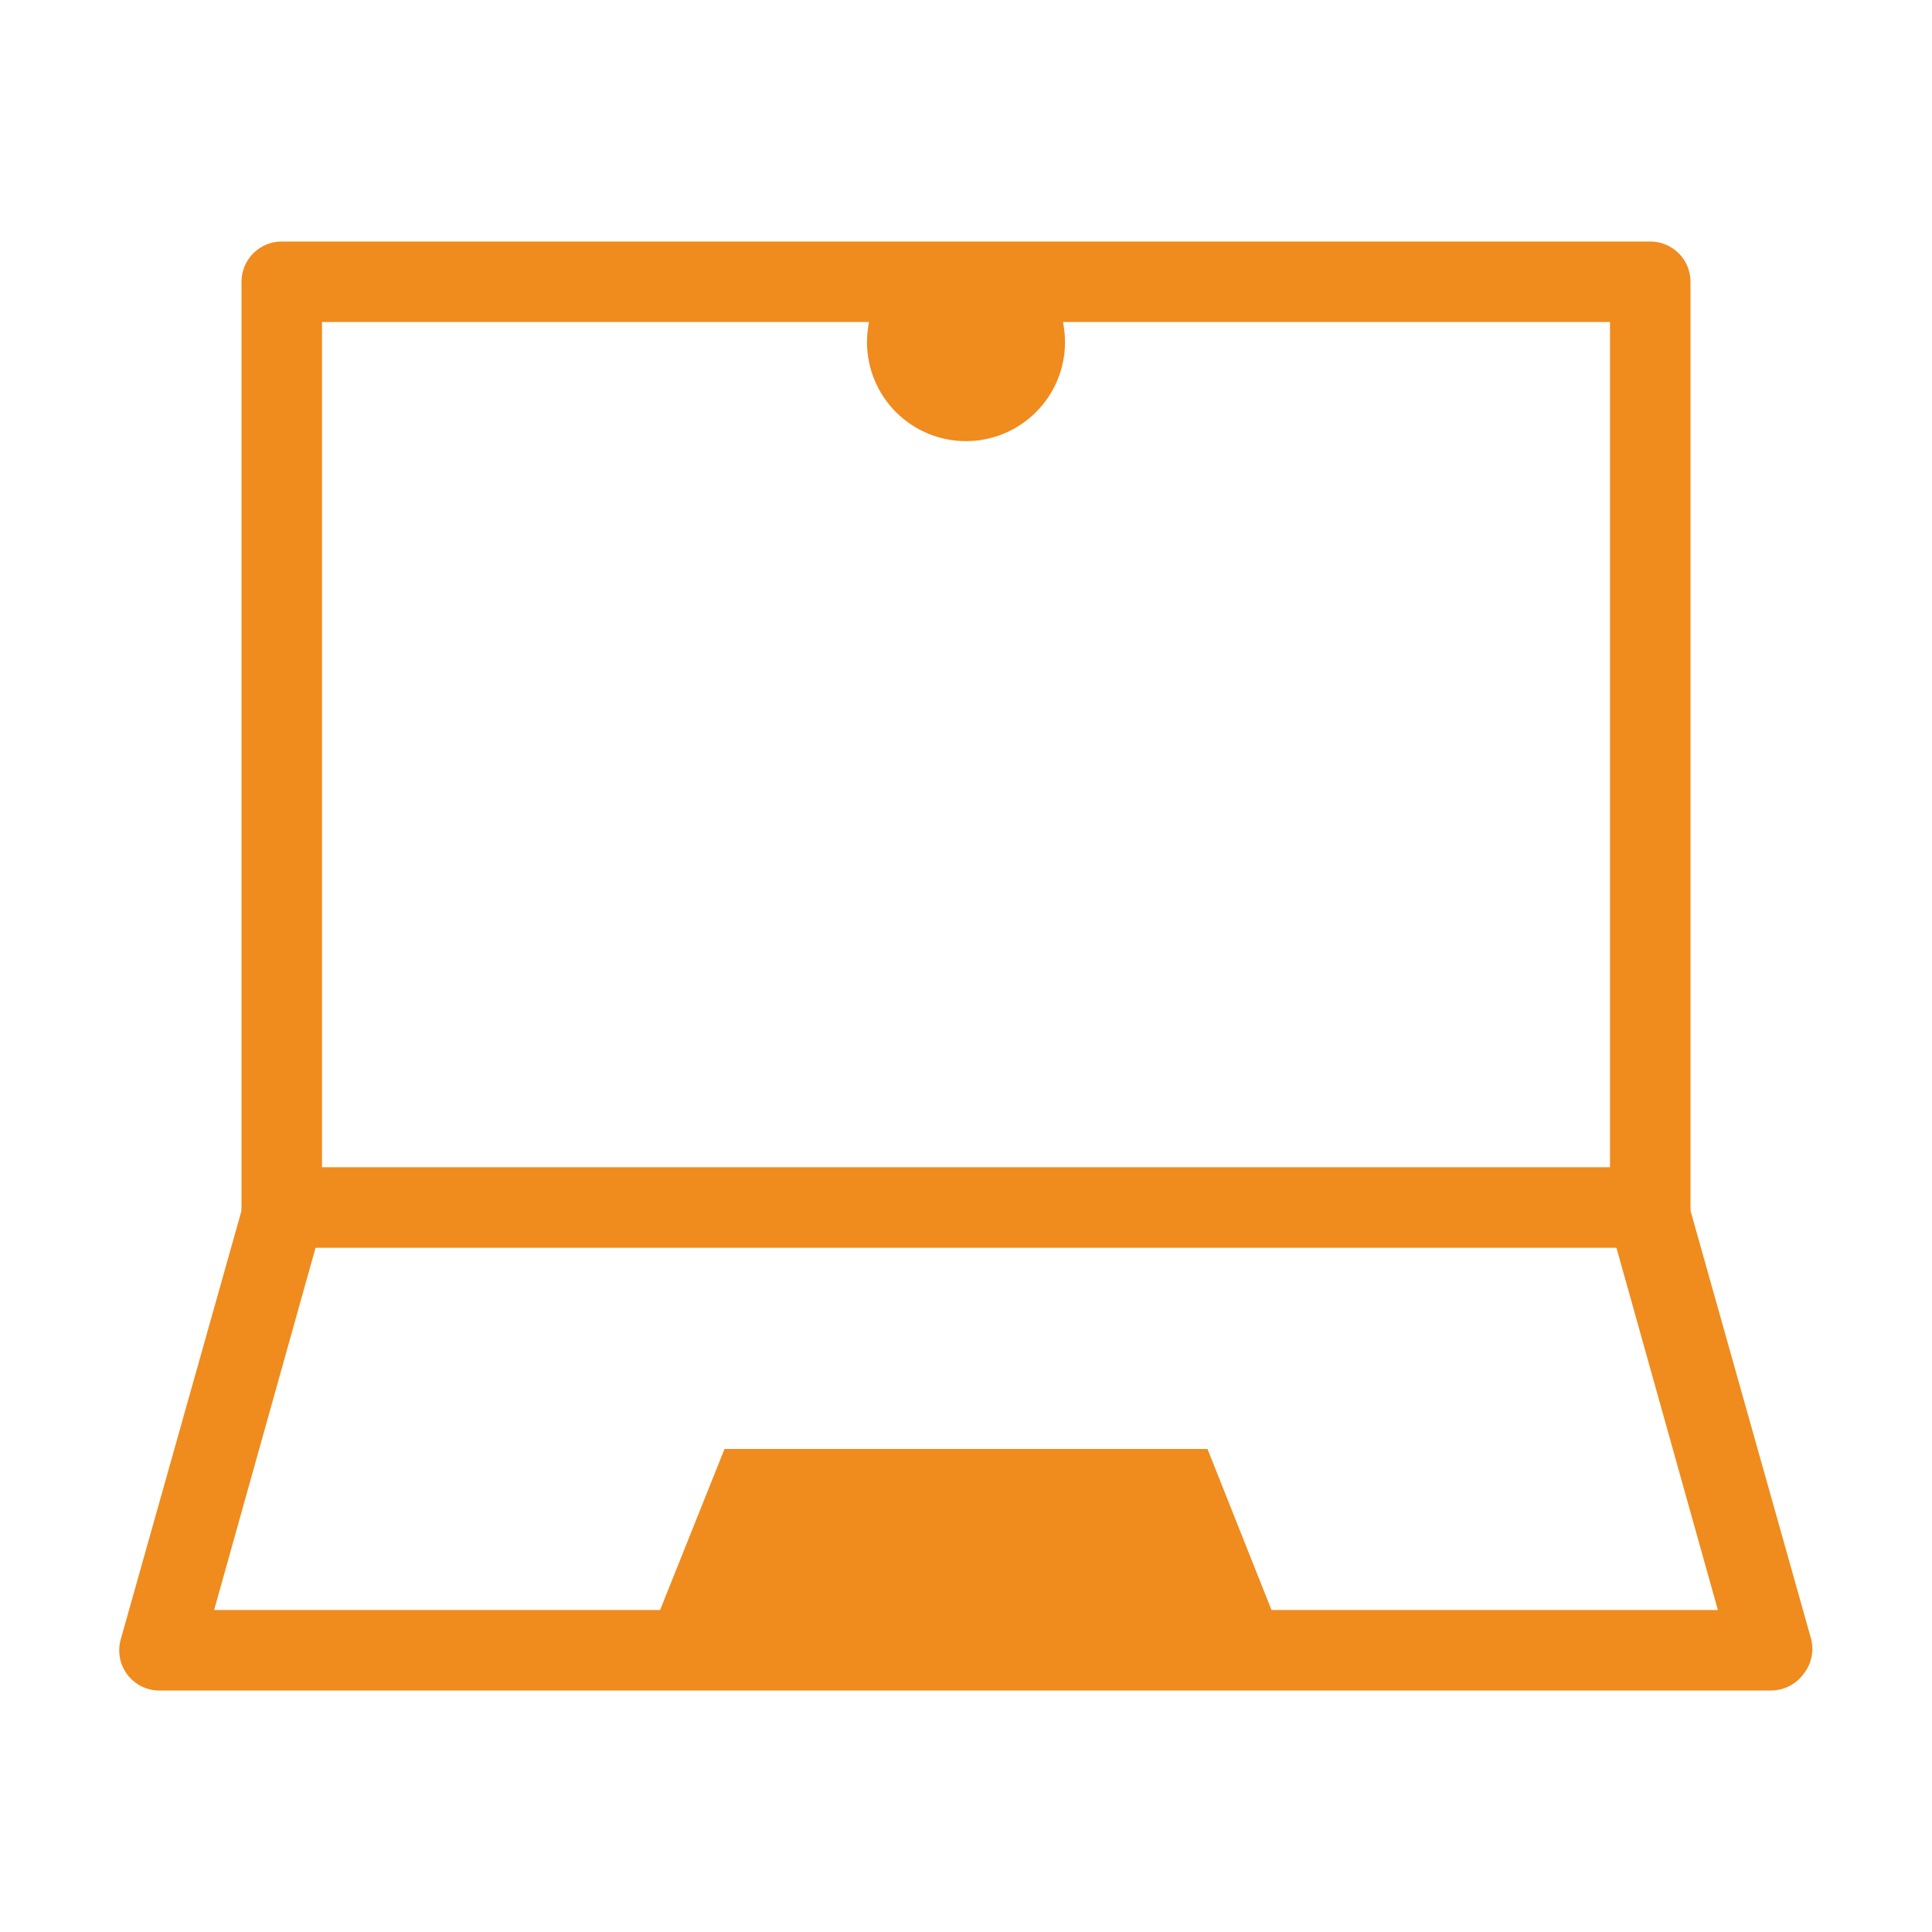 <svg width="48" height="48" viewBox="0 0 48 48" fill="none" xmlns="http://www.w3.org/2000/svg">
<path d="M45 40.73L42 30.08C42.004 30.053 42.004 30.026 42 30V7C42 6.735 41.895 6.48 41.707 6.293C41.519 6.105 41.265 6 41 6H7C6.735 6 6.48 6.105 6.293 6.293C6.105 6.48 6 6.735 6 7V30C5.995 30.026 5.995 30.053 6 30.08L3 40.73C2.958 40.878 2.951 41.033 2.978 41.184C3.006 41.334 3.068 41.477 3.16 41.6C3.257 41.73 3.384 41.834 3.53 41.904C3.677 41.973 3.838 42.006 4 42H44C44.155 42 44.308 41.964 44.447 41.894C44.586 41.825 44.707 41.724 44.8 41.6C44.898 41.48 44.968 41.34 45.002 41.189C45.037 41.038 45.036 40.881 45 40.73ZM21.59 8C21.558 8.165 21.541 8.332 21.54 8.5C21.54 9.152 21.799 9.778 22.26 10.239C22.722 10.701 23.347 10.96 24 10.96C24.652 10.96 25.278 10.701 25.739 10.239C26.201 9.778 26.46 9.152 26.46 8.5C26.459 8.332 26.442 8.165 26.41 8H40V29H8V8H21.59ZM31.59 40L30 36H18L16.4 40H5.32L7.84 31H40.16L42.68 40H31.59Z" fill="#F08B1D"/>
</svg>
